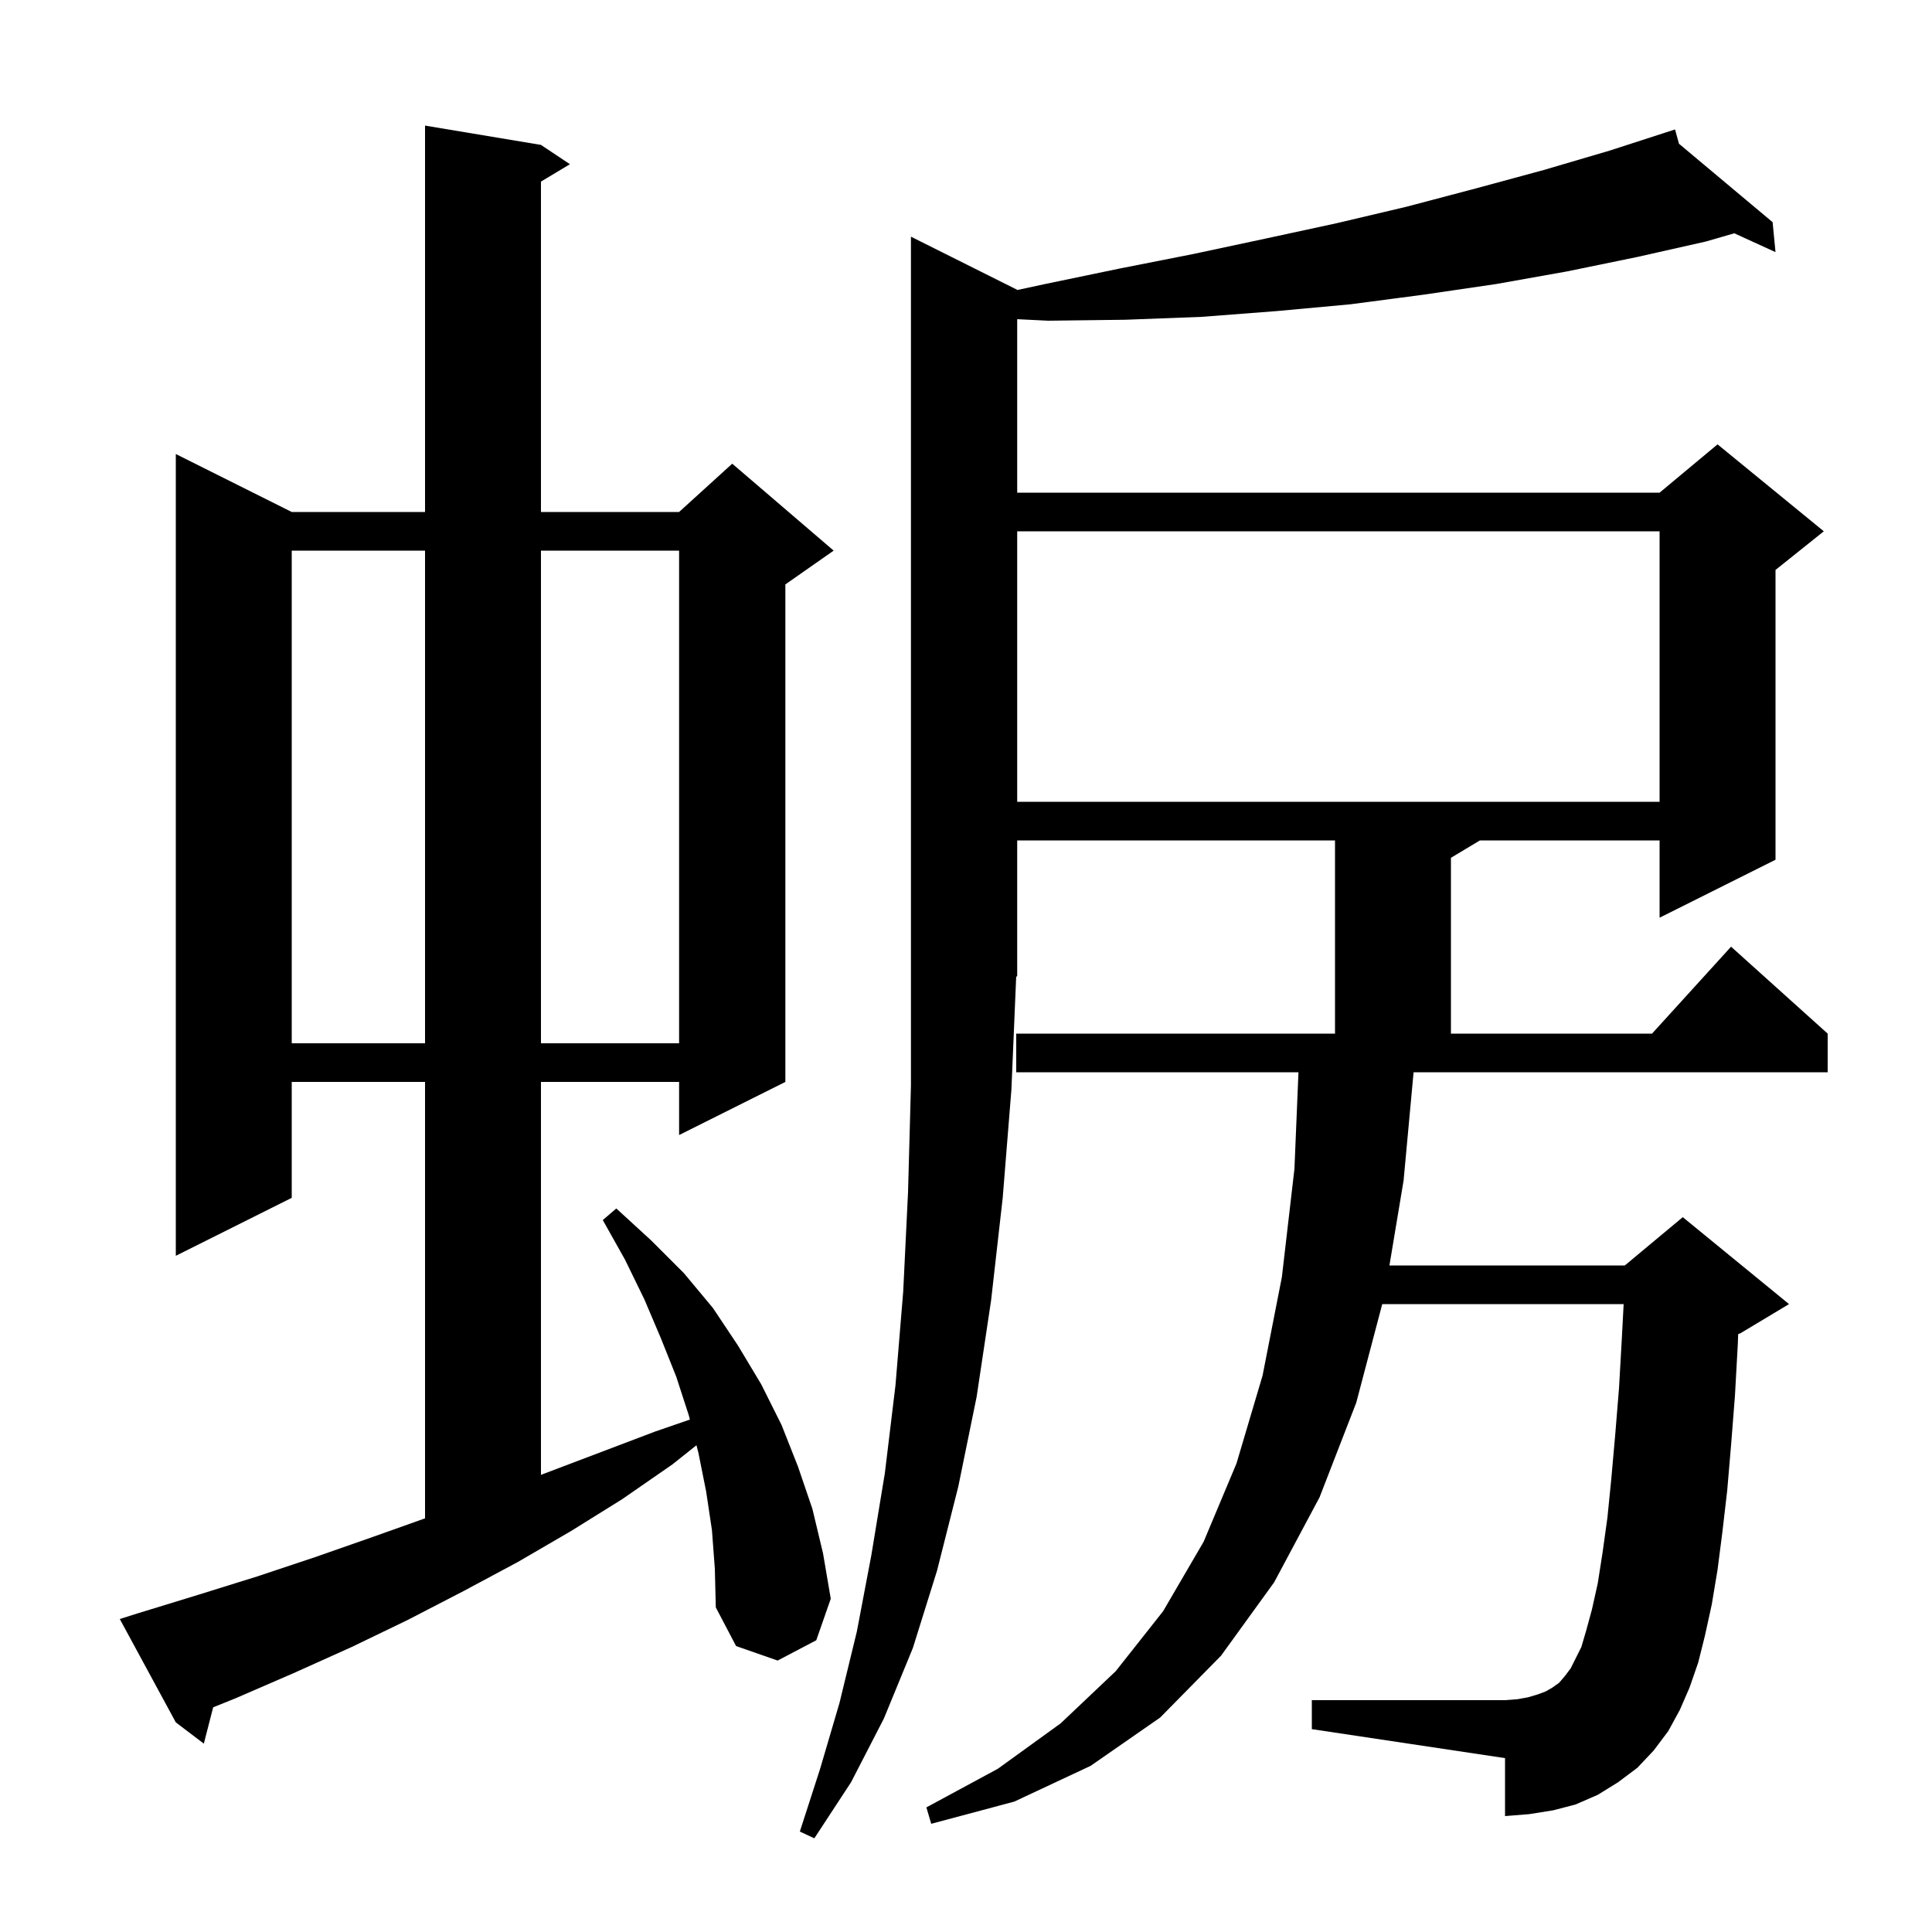 <svg xmlns="http://www.w3.org/2000/svg" xmlns:xlink="http://www.w3.org/1999/xlink" version="1.1" baseProfile="full" viewBox="0 0 200 200" width="200" height="200"><g fill="currentColor"><path d="M 172.7 179.2 L 171.2 181.2 L 169.5 183.0 L 167.5 184.5 L 165.4 185.8 L 163.1 186.8 L 160.8 187.4 L 158.3 187.8 L 155.8 188.0 L 155.8 182.0 L 135.8 179.0 L 135.8 176.0 L 155.8 176.0 L 157.1 175.9 L 158.2 175.7 L 159.2 175.4 L 160.0 175.1 L 160.7 174.7 L 161.4 174.2 L 162.0 173.5 L 162.6 172.7 L 163.7 170.5 L 164.2 168.8 L 164.8 166.6 L 165.4 163.9 L 165.9 160.7 L 166.4 157.1 L 166.8 153.1 L 167.2 148.6 L 167.6 143.7 L 167.9 138.4 L 168.079 135.0 L 143.089 135.0 L 140.4 145.2 L 136.6 155.0 L 131.9 163.8 L 126.4 171.4 L 120.1 177.8 L 112.9 182.8 L 105.0 186.5 L 96.4 188.8 L 95.9 187.1 L 103.3 183.1 L 109.8 178.4 L 115.5 173.0 L 120.4 166.8 L 124.6 159.6 L 128.0 151.5 L 130.7 142.4 L 132.7 132.2 L 134.0 121.0 L 134.417 111.0 L 105.2 111.0 L 105.2 107.0 L 138.2 107.0 L 138.2 87.0 L 105.3 87.0 L 105.3 101.0 L 105.193 101.16 L 104.7 112.8 L 103.8 124.0 L 102.6 134.6 L 101.1 144.6 L 99.2 153.9 L 97.0 162.6 L 94.5 170.6 L 91.5 177.9 L 88.1 184.5 L 84.3 190.3 L 82.8 189.6 L 84.9 183.1 L 86.9 176.3 L 88.7 168.9 L 90.2 161.0 L 91.6 152.5 L 92.7 143.4 L 93.5 133.7 L 94.0 123.4 L 94.3 112.4 L 94.3 24.5 L 105.3 30.0 L 105.3 30.024 L 108.2 29.4 L 115.9 27.8 L 123.5 26.3 L 131.0 24.7 L 138.4 23.1 L 145.6 21.4 L 152.8 19.5 L 159.8 17.6 L 166.6 15.6 L 172.408 13.721 L 172.4 13.7 L 172.42 13.717 L 173.4 13.4 L 173.808 14.88 L 183.5 23.0 L 183.8 26.1 L 179.534 24.15 L 176.6 25.0 L 169.5 26.6 L 162.2 28.1 L 154.9 29.4 L 147.4 30.5 L 139.8 31.5 L 132.2 32.2 L 124.4 32.8 L 116.5 33.1 L 108.5 33.2 L 105.3 33.042 L 105.3 51.0 L 171.8 51.0 L 177.8 46.0 L 188.8 55.0 L 183.8 59.0 L 183.8 89.0 L 171.8 95.0 L 171.8 87.0 L 153.2 87.0 L 150.2 88.8 L 150.2 107.0 L 171.018 107.0 L 179.2 98.0 L 189.2 107.0 L 189.2 111.0 L 146.334 111.0 L 145.3 122.2 L 143.833 131.0 L 168.2 131.0 L 174.2 126.0 L 185.2 135.0 L 180.2 138.0 L 179.934 138.111 L 179.9 139.1 L 179.6 144.5 L 179.2 149.6 L 178.8 154.3 L 178.3 158.6 L 177.8 162.5 L 177.2 166.1 L 176.5 169.3 L 175.8 172.1 L 174.9 174.7 L 173.9 177.0 Z M 73.7 158.4 L 73.1 154.4 L 72.3 150.4 L 72.098 149.612 L 69.6 151.6 L 64.4 155.2 L 59.1 158.5 L 53.6 161.7 L 48.0 164.7 L 42.2 167.7 L 36.4 170.5 L 30.4 173.2 L 24.4 175.8 L 22.067 176.741 L 21.1 180.5 L 18.2 178.3 L 12.4 167.6 L 14.3 167.0 L 20.5 165.1 L 26.6 163.2 L 32.6 161.2 L 38.6 159.1 L 44.0 157.178 L 44.0 112.0 L 30.2 112.0 L 30.2 124.0 L 18.2 130.0 L 18.2 47.0 L 30.2 53.0 L 44.0 53.0 L 44.0 13.0 L 56.0 15.0 L 59.0 17.0 L 56.0 18.8 L 56.0 53.0 L 70.3 53.0 L 75.8 48.0 L 86.3 57.0 L 81.3 60.5 L 81.3 112.0 L 70.3 117.5 L 70.3 112.0 L 56.0 112.0 L 56.0 152.676 L 67.8 148.2 L 71.416 146.953 L 71.3 146.5 L 70.0 142.5 L 68.4 138.5 L 66.7 134.5 L 64.7 130.4 L 62.4 126.3 L 63.8 125.1 L 67.4 128.4 L 70.8 131.8 L 73.8 135.4 L 76.4 139.3 L 78.8 143.3 L 80.9 147.5 L 82.6 151.8 L 84.1 156.2 L 85.2 160.8 L 86.0 165.5 L 84.5 169.8 L 80.5 171.9 L 76.2 170.4 L 74.1 166.4 L 74.0 162.4 Z M 30.2 57.0 L 30.2 108.0 L 44.0 108.0 L 44.0 57.0 Z M 56.0 57.0 L 56.0 108.0 L 70.3 108.0 L 70.3 57.0 Z M 105.3 55.0 L 105.3 83.0 L 171.8 83.0 L 171.8 55.0 Z "/></g></svg>